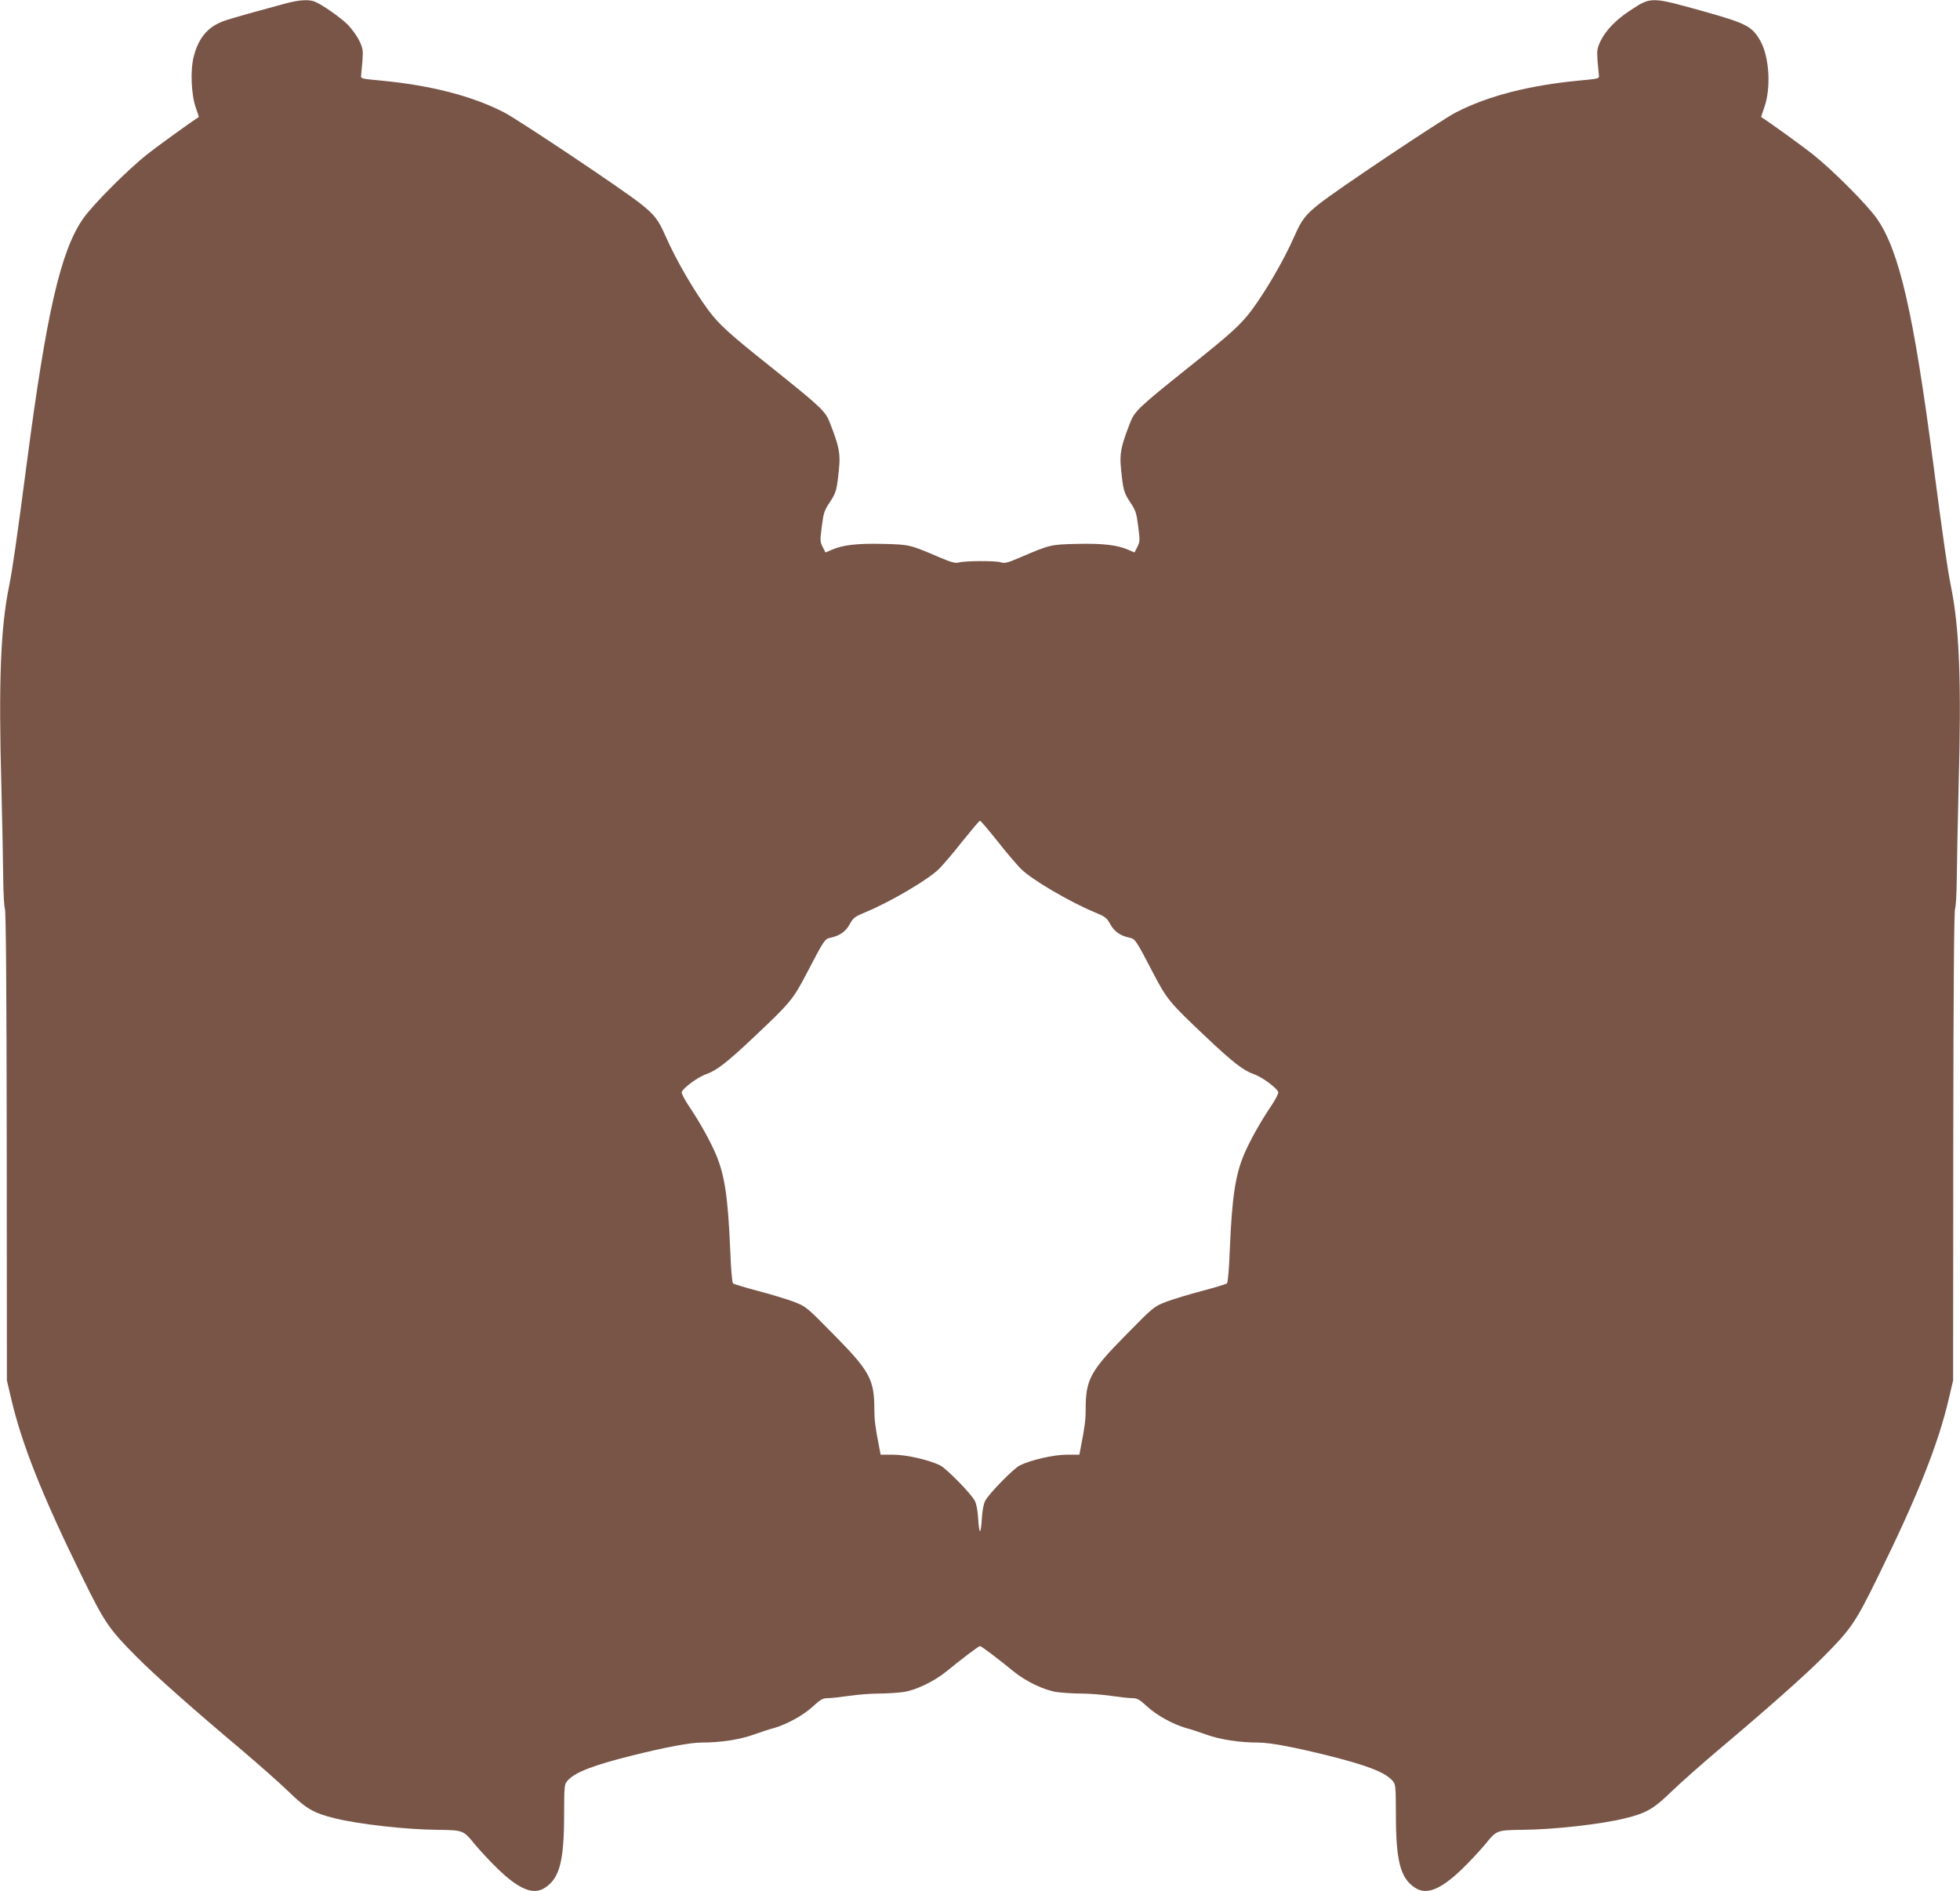 <?xml version="1.0" standalone="no"?>
<!DOCTYPE svg PUBLIC "-//W3C//DTD SVG 20010904//EN"
 "http://www.w3.org/TR/2001/REC-SVG-20010904/DTD/svg10.dtd">
<svg version="1.0" xmlns="http://www.w3.org/2000/svg"
 width="1280pt" height="1235pt" viewBox="0 0 1280 1235"
 preserveAspectRatio="xMidYMid meet">
<g transform="translate(0,1235) scale(0.1,-0.1)"
fill="#795548" stroke="none">
<path d="M1860 12326 c-189 -51 -318 -87 -383 -108 -114 -36 -179 -109 -212
-238 -23 -88 -16 -251 14 -334 12 -33 20 -60 19 -61 -28 -15 -268 -188 -338
-244 -130 -103 -356 -330 -418 -420 -146 -210 -239 -616 -367 -1596 -66 -503
-94 -697 -116 -805 -55 -269 -69 -621 -50 -1305 6 -231 11 -501 12 -600 1 -99
6 -188 11 -199 7 -12 11 -561 12 -1550 l1 -1531 27 -115 c69 -298 203 -636
463 -1165 148 -302 177 -345 361 -529 118 -119 377 -348 684 -606 107 -91 242
-210 300 -266 120 -117 168 -145 308 -179 158 -39 471 -74 677 -75 158 -2 163
-4 232 -90 34 -41 103 -116 154 -165 142 -137 234 -173 310 -122 94 63 123
174 123 479 1 195 1 196 26 223 49 52 165 97 417 160 226 56 380 85 457 85
120 0 246 19 335 51 48 17 109 37 136 44 86 25 193 84 254 141 50 46 65 54 97
54 22 0 84 7 139 15 55 8 143 15 195 15 52 0 124 5 160 10 79 11 202 70 280
134 100 82 211 166 220 166 9 0 120 -84 220 -166 78 -64 201 -123 280 -134 36
-5 108 -10 160 -10 52 0 140 -7 195 -15 55 -8 117 -15 139 -15 32 0 47 -8 97
-54 61 -57 168 -116 254 -141 28 -7 88 -27 136 -44 89 -32 215 -51 335 -51 77
0 231 -29 457 -85 252 -63 368 -108 417 -160 25 -27 25 -28 26 -223 0 -305 29
-416 123 -479 76 -51 168 -15 310 122 51 49 120 124 154 165 69 86 74 88 232
90 206 1 519 36 677 75 140 34 188 62 308 179 58 56 193 175 300 266 307 258
566 487 684 606 184 184 213 227 361 529 260 529 394 867 463 1165 l27 115 1
1531 c1 989 5 1538 12 1550 5 11 10 100 11 199 1 99 6 369 12 600 19 684 5
1036 -50 1305 -22 108 -50 302 -116 805 -128 980 -221 1386 -367 1596 -62 90
-288 317 -418 420 -70 56 -310 229 -338 244 -1 1 7 28 19 61 47 130 34 336
-27 441 -53 92 -92 111 -369 189 -343 96 -342 96 -477 7 -94 -61 -159 -129
-194 -198 -24 -51 -26 -63 -21 -133 4 -42 8 -86 9 -97 3 -18 -7 -20 -127 -31
-328 -31 -597 -100 -807 -208 -95 -49 -783 -509 -892 -597 -91 -72 -116 -105
-162 -210 -68 -155 -184 -355 -281 -486 -70 -93 -132 -150 -403 -366 -340
-272 -361 -292 -392 -374 -59 -152 -67 -197 -57 -296 14 -138 18 -154 60 -217
35 -52 41 -70 52 -157 12 -92 12 -102 -6 -136 l-18 -35 -42 18 c-71 31 -165
42 -334 38 -173 -4 -175 -5 -363 -85 -90 -39 -109 -44 -135 -35 -34 11 -237
10 -276 -2 -20 -6 -50 3 -130 37 -187 80 -190 81 -362 85 -169 4 -263 -7 -334
-38 l-42 -18 -18 35 c-18 34 -18 44 -6 136 11 87 17 105 52 157 42 63 46 79
60 217 10 99 2 144 -57 296 -31 82 -52 102 -392 374 -271 216 -333 273 -403
366 -97 131 -213 331 -281 486 -46 105 -71 138 -162 210 -109 88 -797 548
-892 597 -210 108 -479 177 -807 208 -120 11 -130 13 -127 31 1 11 5 55 9 97
5 70 3 82 -21 133 -15 30 -49 77 -74 103 -48 48 -171 134 -218 152 -40 15
-102 11 -194 -14z m4653 -5468 c57 -73 127 -155 155 -183 69 -69 318 -215 477
-281 73 -30 82 -37 106 -80 26 -48 65 -75 126 -88 37 -8 41 -14 155 -233 89
-170 104 -189 348 -419 168 -159 241 -216 308 -239 54 -18 155 -93 160 -118 2
-9 -19 -49 -46 -89 -73 -108 -140 -229 -178 -318 -57 -137 -78 -275 -93 -628
-4 -112 -12 -207 -18 -213 -5 -5 -78 -27 -161 -49 -84 -22 -189 -54 -235 -71
-82 -32 -82 -32 -265 -218 -233 -236 -262 -291 -262 -486 0 -67 -6 -116 -31
-242 l-10 -53 -82 0 c-86 0 -237 -35 -307 -70 -43 -22 -201 -184 -226 -231
-11 -21 -19 -65 -22 -116 -2 -46 -8 -83 -12 -83 -4 0 -10 37 -12 83 -3 51 -11
95 -22 116 -25 47 -183 209 -226 231 -70 35 -221 70 -307 70 l-82 0 -10 53
c-25 126 -31 175 -31 242 0 195 -29 250 -262 486 -183 186 -183 186 -265 218
-46 17 -151 49 -235 71 -83 22 -156 44 -161 49 -6 6 -14 101 -18 213 -15 353
-36 491 -93 628 -38 89 -105 210 -178 318 -27 40 -48 80 -46 89 5 25 106 100
160 118 67 23 140 80 308 239 244 230 259 249 348 419 114 219 118 225 155
233 61 13 100 40 126 88 24 43 33 50 106 80 159 66 408 212 477 281 28 28 98
110 155 183 58 72 108 132 113 132 5 0 55 -60 113 -132z"/>
</g>
</svg>
